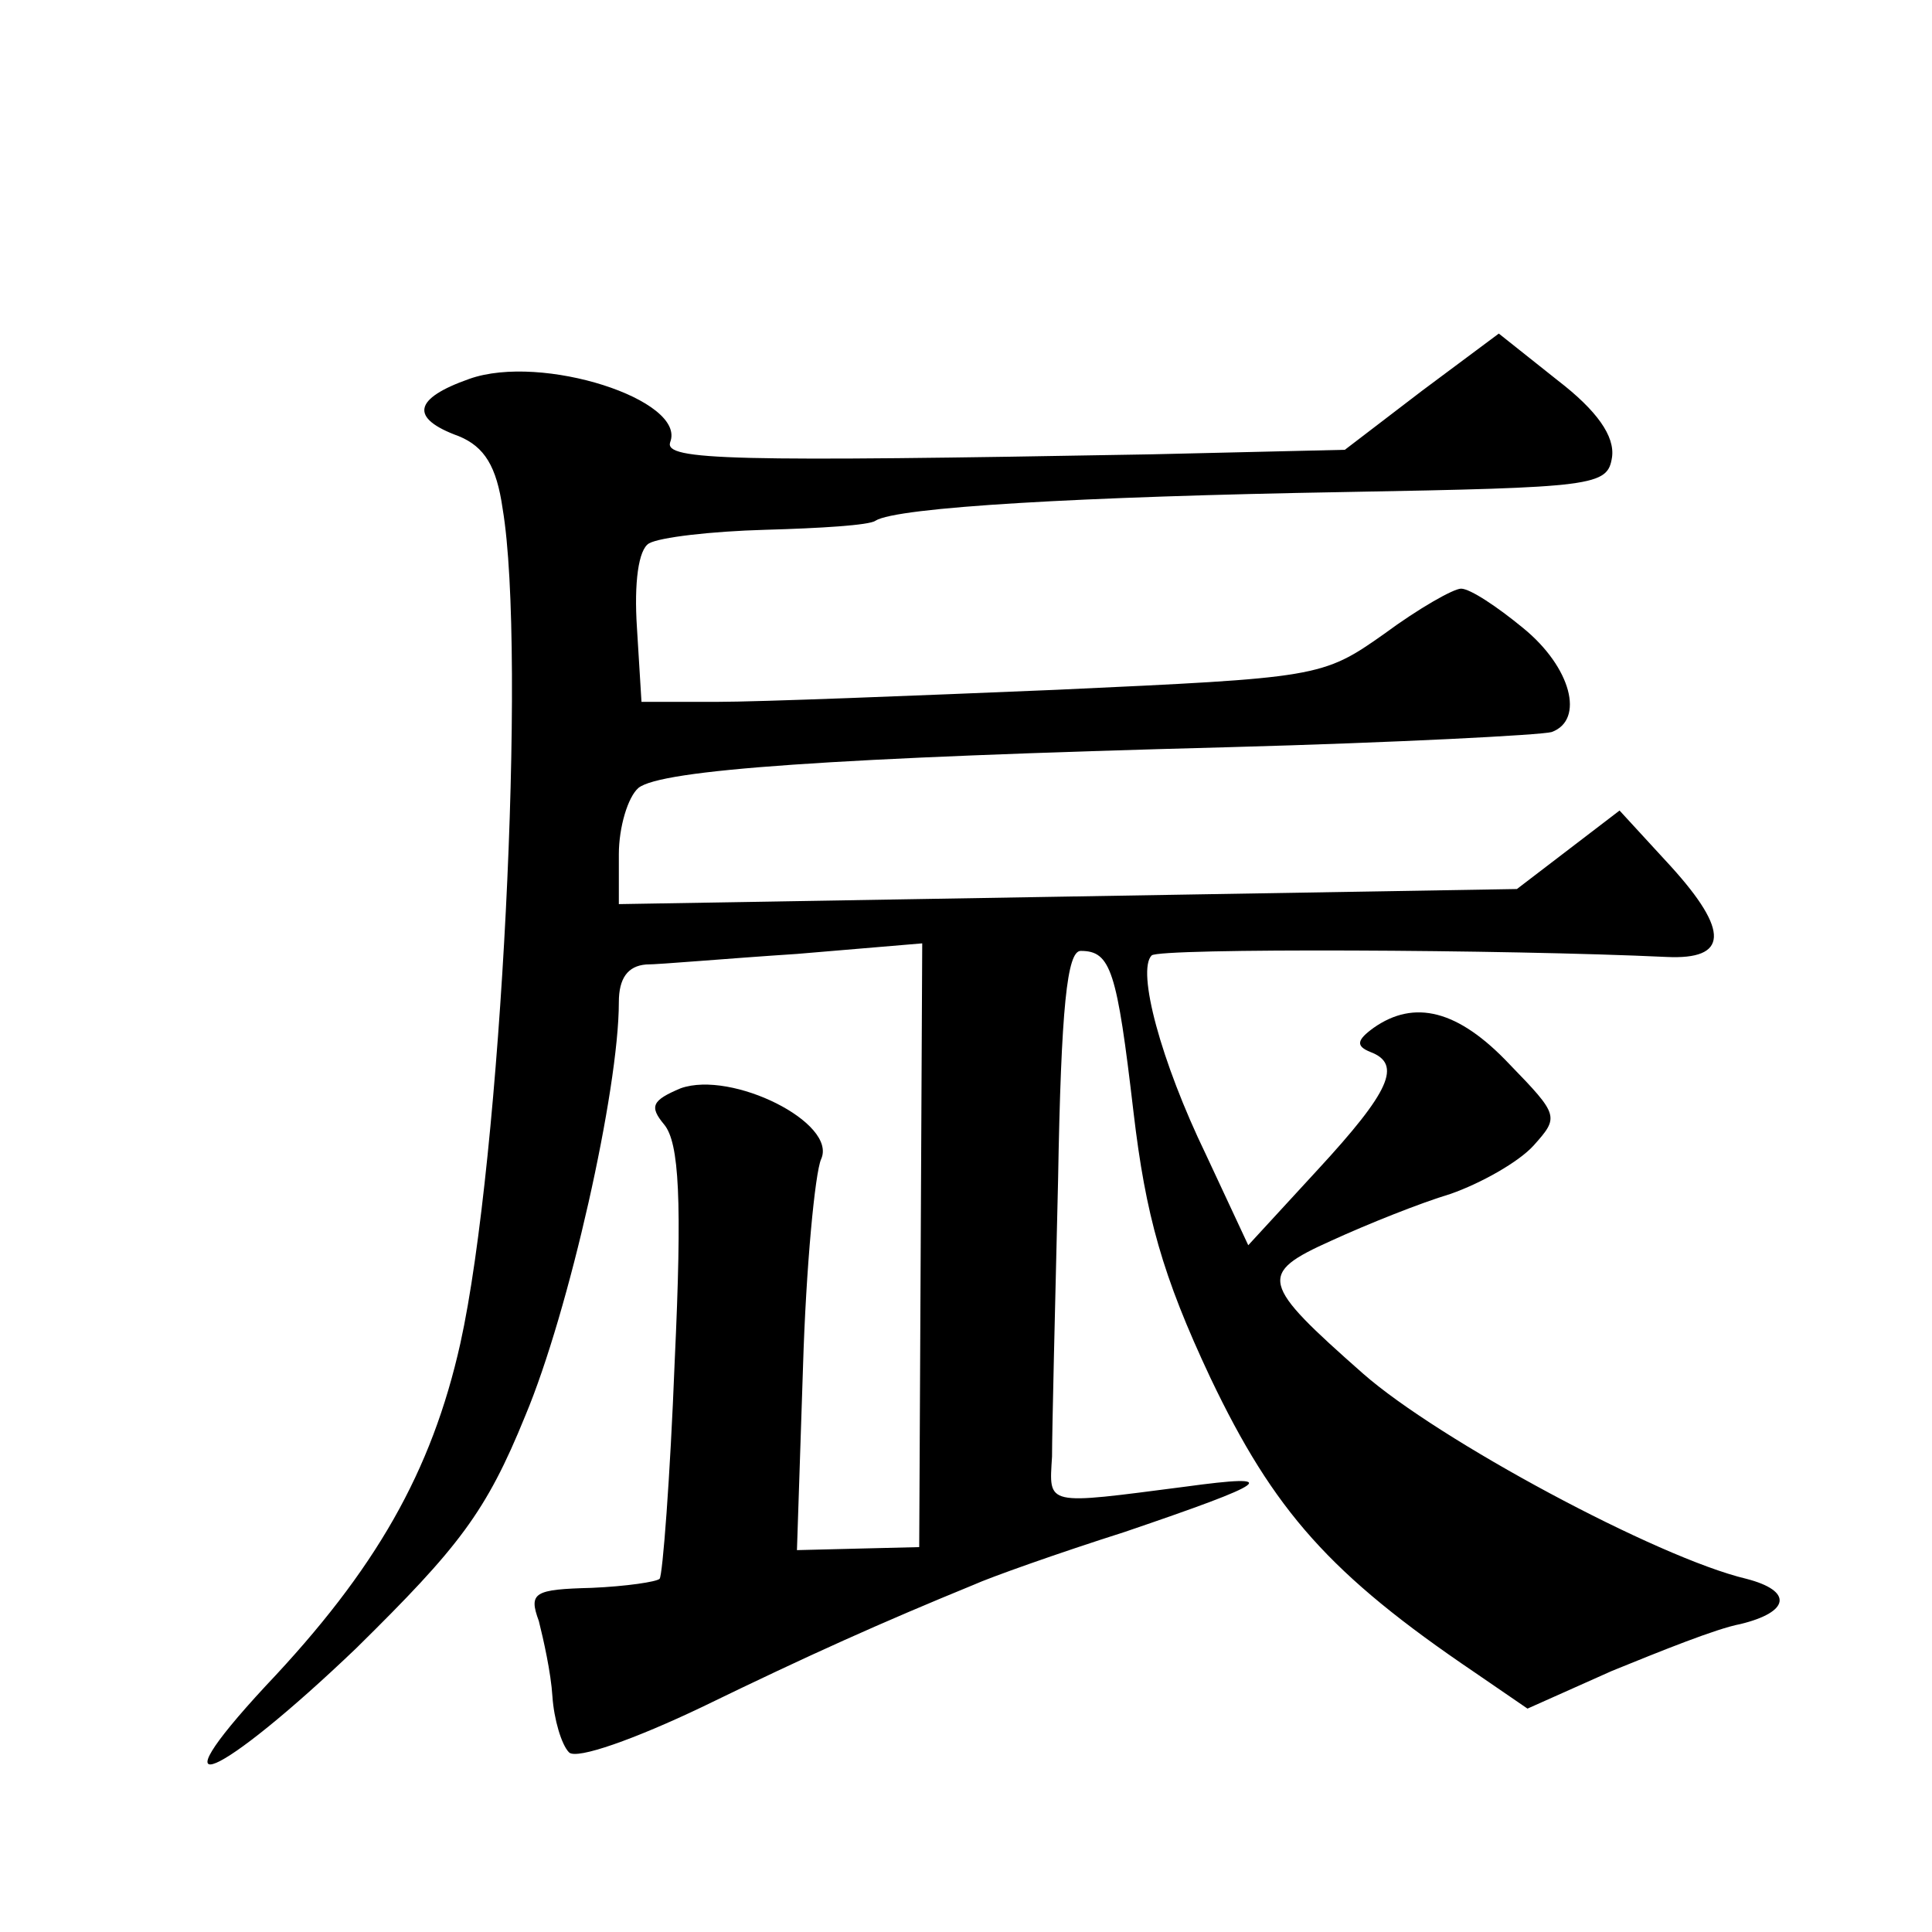 <?xml version="1.0" standalone="no"?>
<!DOCTYPE svg PUBLIC "-//W3C//DTD SVG 20010904//EN"
 "http://www.w3.org/TR/2001/REC-SVG-20010904/DTD/svg10.dtd">
<svg version="1.0" xmlns="http://www.w3.org/2000/svg"
 width="128pt" height="128pt" viewBox="0 0 128 128"
 preserveAspectRatio="xMidYMid meet">
<g transform="translate(0,128) scale(0.1,-0.1)"
fill="#0" stroke="none">
<path d="M942 1021 l-51 -39 -128 -3 c-279 -5 -323 -4 -319 8 11 28 -85 59 -133
42 -37 -13 -40 -26 -7 -38 17 -7 25 -20 29 -48 16 -95 -1 -431 -28 -553 -19 -85
-56 -150 -129 -227 -76 -82 -31 -62 60 25 68 67 86 90 112 154 29 69 62 216 62
274 0 16 6 24 18 25 9 0 54 4 100 7 l83 7 -1 -200 -1 -200 -41 -1 -40 -1 4 121
c2 67 8 129 12 138 11 24 -59 59 -93 47 -19 -8 -21 -12 -11 -24 10 -12 12 -50 7
-157 -3 -77 -8 -142 -10 -144 -2 -2 -22 -5 -45 -6 -38 -1 -42 -3 -35 -22 3 -12
8 -34 9 -50 1 -15 6 -32 11 -37 5 -5 44 9 88 30 72 35 119 56 180 81 11 5 56 21
100 35 97 33 106 39 40 30 -93 -12 -90 -13 -88 20 0 17 2 99 4 183 2 115 6 152
15 152 20 0 24 -13 35 -107 8 -68 19 -108 51 -176 42 -88 79 -130 175 -195 l35
-24 56 25 c32 13 69 28 85 31 33 8 35 22 4 30 -59 14 -204 92 -254 136 -68 60 -70
66 -21 88 24 11 59 25 79 31 20 7 45 21 55 32 17 19 17 20 -16 54 -34 36 -63 43
-90 24 -11 -8 -12 -12 -2 -16 21 -8 13 -26 -35 -78 l-46 -50 -28 60 c-30 62 -46
122 -36 132 5 5 235 4 341 -1 41 -2 42 17 3 60 l-34 37 -34 -26 -34 -26 -298 -5
-297 -5 0 33 c0 18 6 38 13 44 15 12 127 20 392 27 110 3 206 8 213 10 22 8 13
43 -19 69 -17 14 -35 26 -41 26 -5 0 -28 -13 -51 -30 -41 -29 -44 -29 -217 -37
-96 -4 -197 -8 -225 -8 l-50 0 -3 49 c-2 30 1 52 8 56 7 4 41 8 77 9 36 1 69 3
73 6 14 9 137 16 310 19 167 3 175 4 178 23 2 14 -10 31 -36 51 l-39 31 -51 -38z"/>
</g>
</svg>
